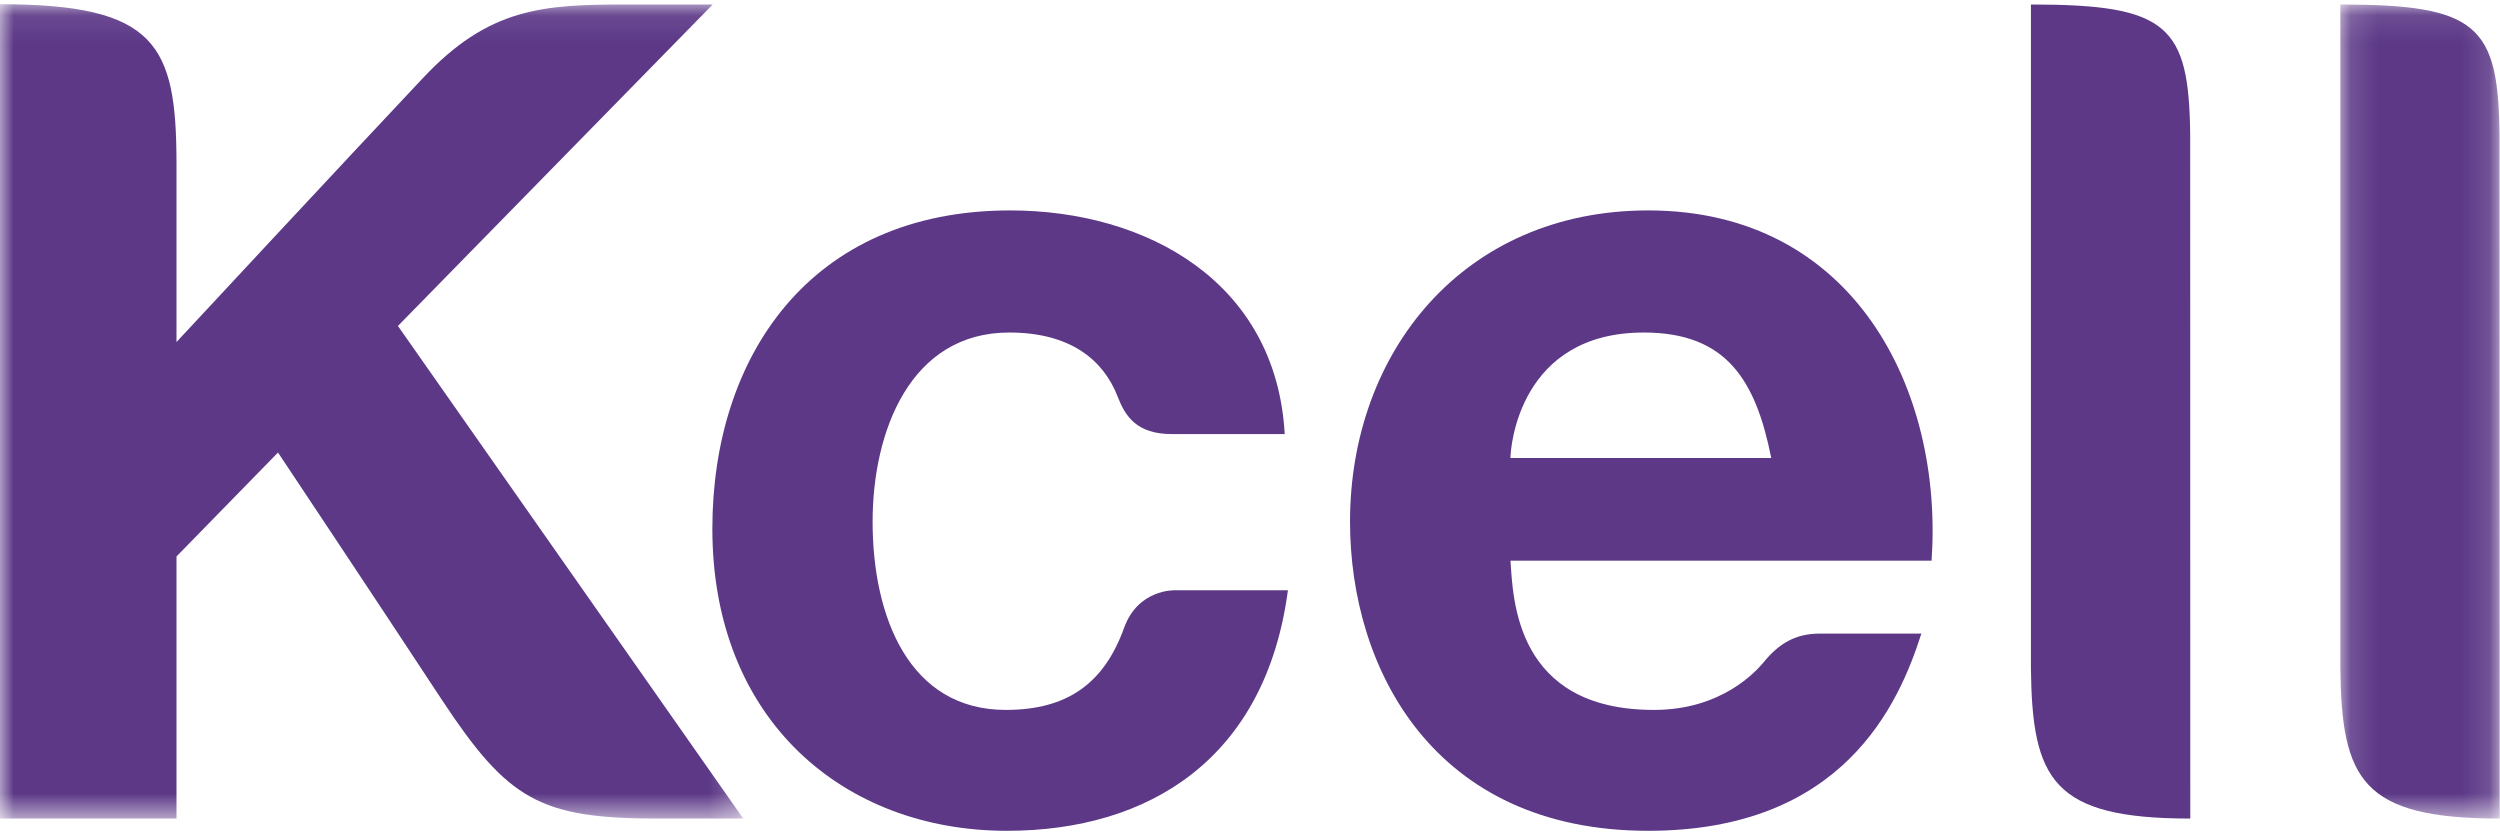 <?xml version="1.0" encoding="UTF-8"?>
<svg width="90px" height="30px" viewBox="0 0 90 30" version="1.1" xmlns="http://www.w3.org/2000/svg" xmlns:xlink="http://www.w3.org/1999/xlink">
    <!-- Generator: Sketch 53.2 (72643) - https://sketchapp.com -->
    <title>kcell_color</title>
    <desc>Created with Sketch.</desc>
    <defs>
        <polygon id="path-1" points="0.131 0.101 5.868 0.101 5.868 29.407 0.131 29.407"></polygon>
        <polygon id="path-3" points="1.50753769e-05 0.091 26.757 0.091 26.757 29.407 1.50753769e-05 29.407"></polygon>
    </defs>
    <g id="Styleguide" stroke="none" stroke-width="1" fill="none" fill-rule="evenodd">
        <g transform="translate(-915, -5046)" id="kcell_color">
            <g transform="translate(915, 5046)">
                <path d="M59.335,7.575 C52.688,7.575 48.601,12.672 48.601,18.78 C48.601,24.056 51.595,29.909 59.335,29.909 C66.36,29.909 68.356,25.356 69.169,22.81 L65.506,22.81 C64.662,22.81 64.048,23.147 63.475,23.861 C63.235,24.138 62.008,25.557 59.541,25.557 C54.545,25.557 54.473,21.552 54.377,20.183 L69.537,20.183 C69.963,14.035 66.746,7.575 59.335,7.575 L59.335,7.575 Z M54.377,16.489 C54.377,16.064 54.713,11.971 59.177,11.971 C62.136,11.971 63.204,13.663 63.765,16.489 L54.377,16.489 Z" id="Fill-1" fill="#5C3887"></path>
                <path d="M73.113,0.162 L73.113,24.047 C73.156,28.071 73.888,29.468 78.85,29.468 L78.847,4.872 C78.807,0.914 78.047,0.162 73.113,0.162" id="Fill-3" fill="#5C3887"></path>
                <g id="Group-7" transform="translate(84.121, 0.061)">
                    <mask id="mask-2" fill="white">
                        <use xlink:href="#path-1"></use>
                    </mask>
                    <g id="Clip-6"></g>
                    <path d="M0.131,0.101 L0.131,23.986 C0.175,28.01 0.91,29.407 5.868,29.407 L5.862,4.811 C5.825,0.853 5.068,0.101 0.131,0.101" id="Fill-5" fill="#5C3887" mask="url(#mask-2)"></path>
                </g>
                <path d="M42.288,21.25 C42.288,21.25 40.973,21.202 40.469,22.599 C39.752,24.588 38.441,25.557 36.207,25.557 C32.734,25.557 31.414,22.216 31.414,18.783 C31.414,15.523 32.772,11.971 36.332,11.971 C38.553,11.971 39.73,12.974 40.235,14.277 C40.509,14.985 40.917,15.627 42.191,15.627 L46.25,15.627 C45.942,10.146 41.275,7.575 36.366,7.575 C29.134,7.575 25.645,12.874 25.645,19.034 C25.645,25.932 30.383,29.909 36.245,29.909 C41.372,29.909 45.561,27.31 46.365,21.25 L42.288,21.25 Z" id="Fill-8" fill="#5C3887"></path>
                <g id="Group-12" transform="translate(0, 0.061)">
                    <mask id="mask-4" fill="white">
                        <use xlink:href="#path-3"></use>
                    </mask>
                    <g id="Clip-11"></g>
                    <path d="M1.50753769e-05,29.407 L6.354,29.407 L6.354,19.971 L10.008,16.23 C10.008,16.23 13.537,21.525 15.908,25.134 C18.288,28.734 19.428,29.407 23.676,29.407 L26.757,29.407 L14.325,11.673 L25.657,0.101 L22.552,0.101 C19.546,0.101 17.599,0.211 15.21,2.766 C12.808,5.311 6.354,12.252 6.354,12.252 L6.354,5.799 C6.345,1.548 5.625,0.091 1.50753769e-05,0.091 L1.50753769e-05,29.407 Z" id="Fill-10" fill="#5C3887" mask="url(#mask-4)"></path>
                </g>
            </g>
        </g>
    </g>
</svg>
